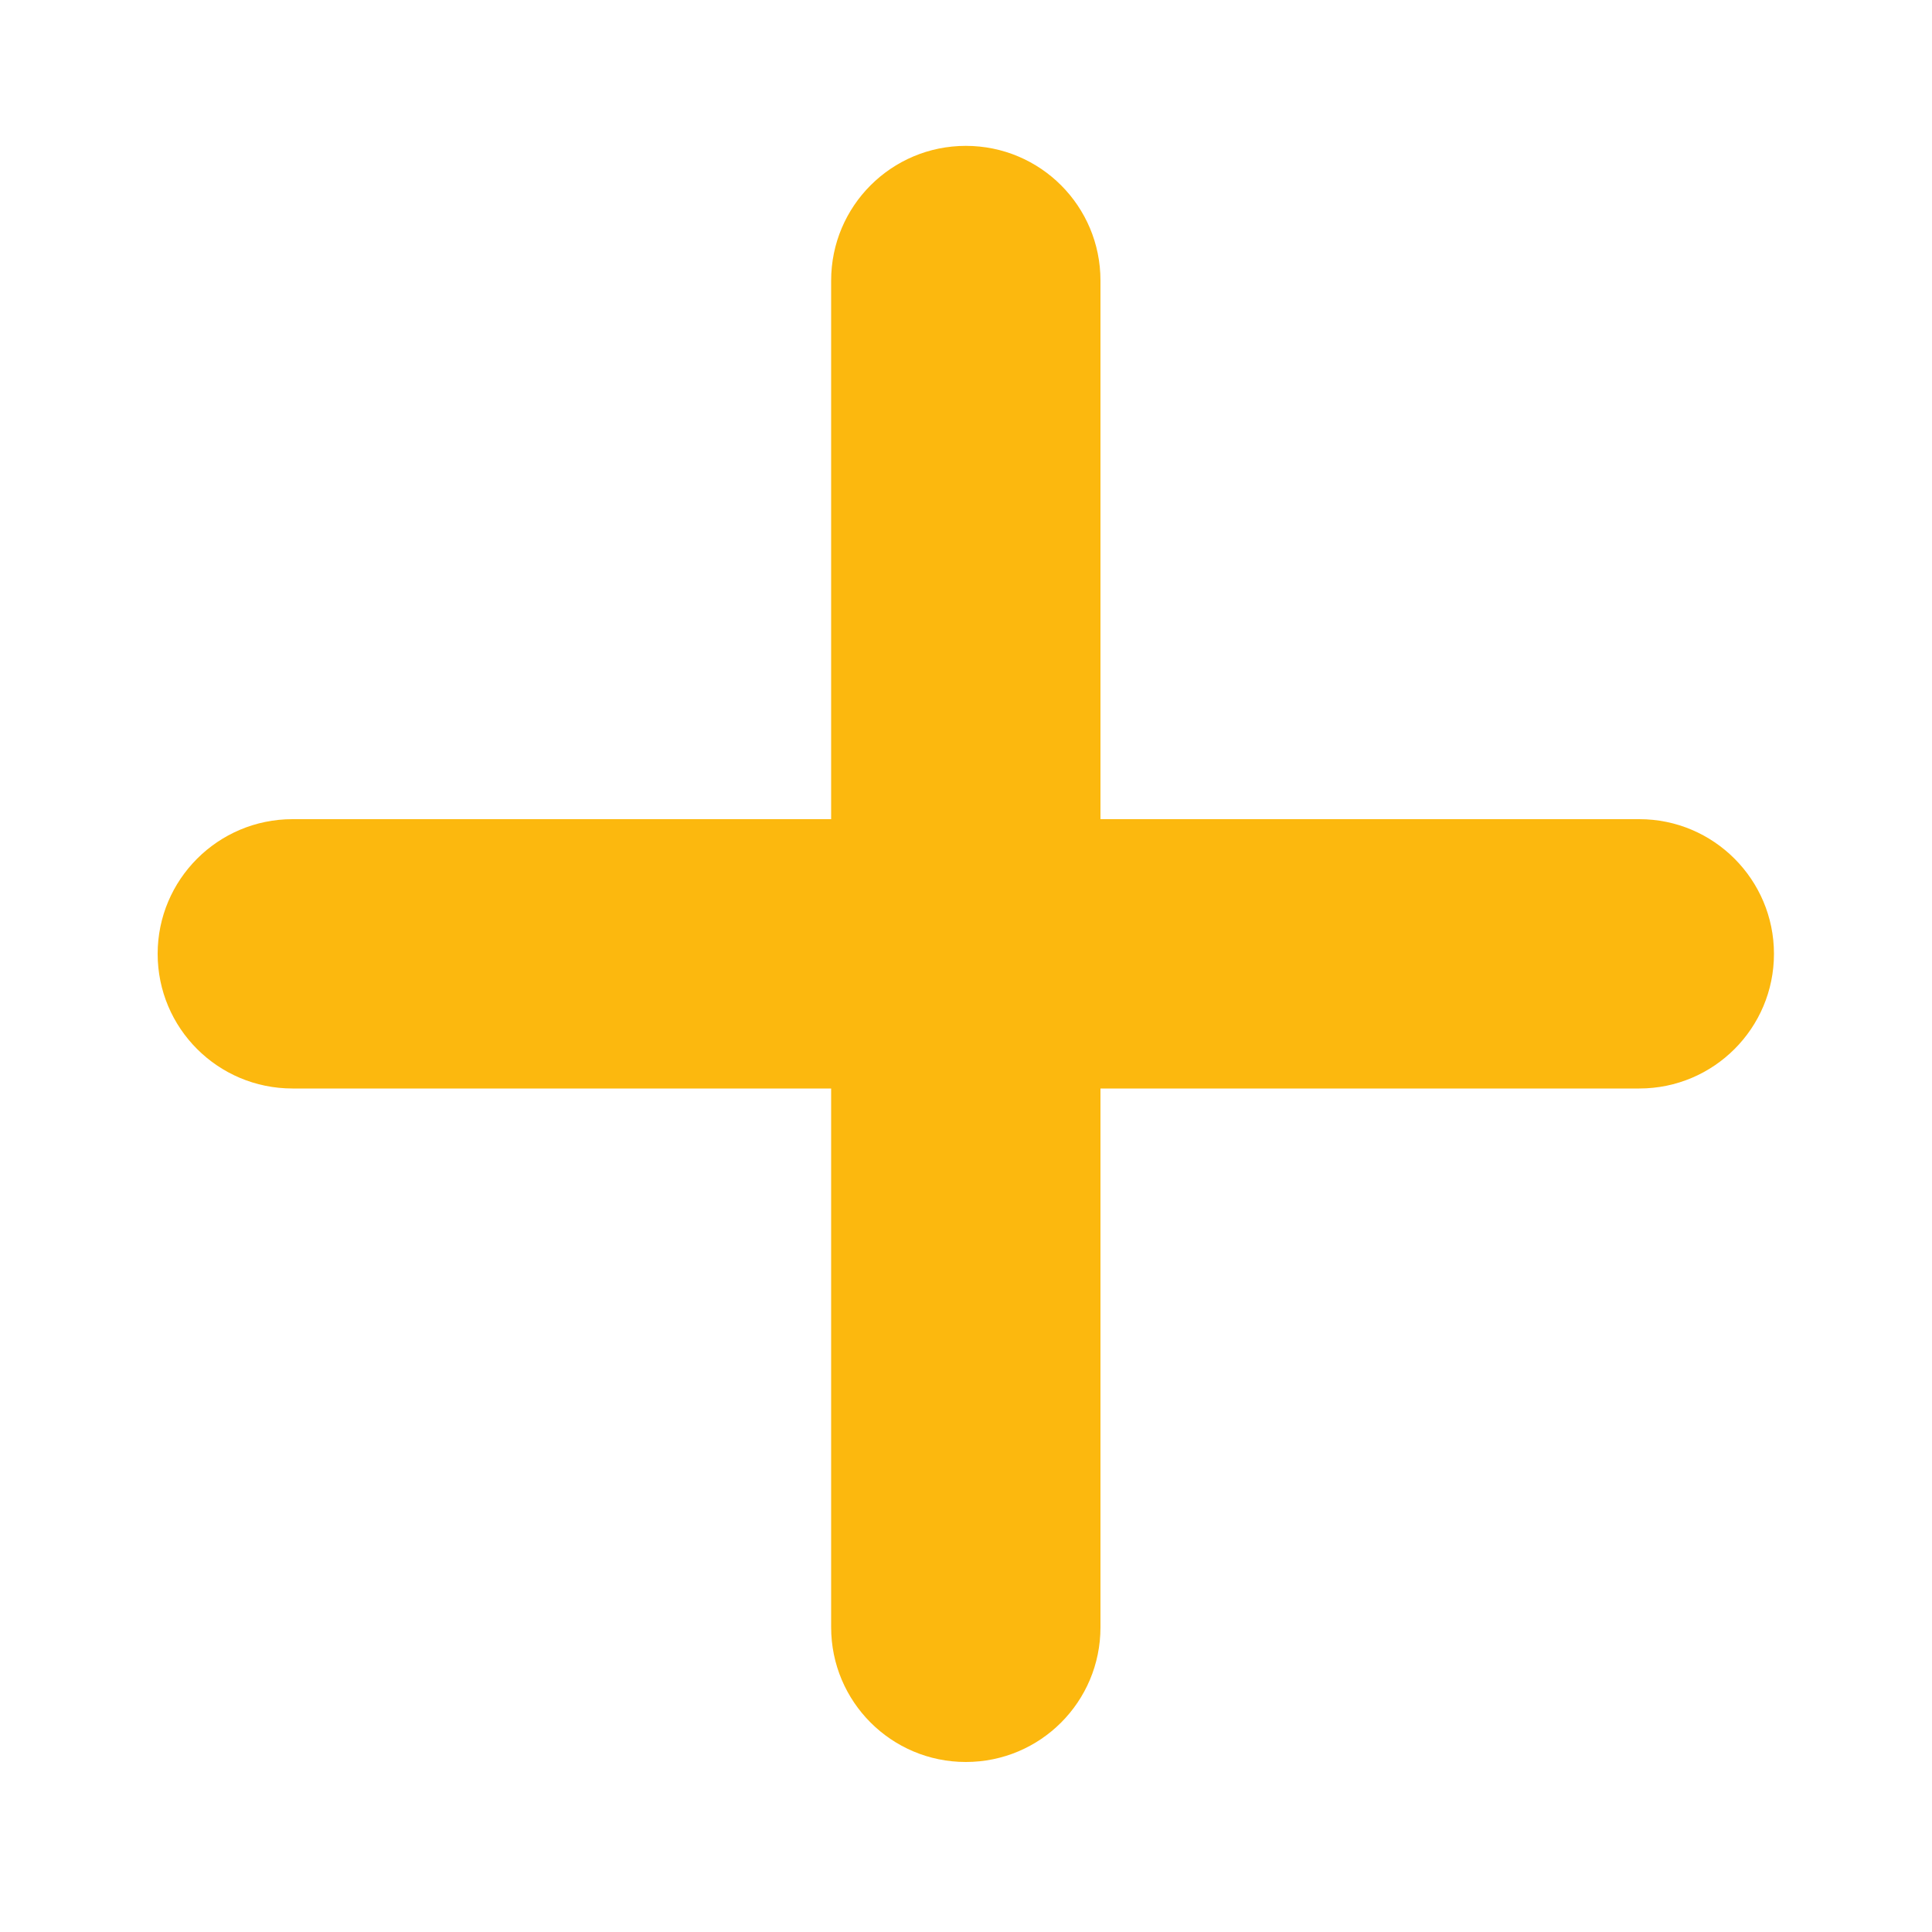 <svg width="10" height="10" viewBox="0 0 10 10" fill="none" xmlns="http://www.w3.org/2000/svg">
<path d="M8.485 4.24H5.696V1.452C5.696 1.067 5.385 0.755 4.999 0.755C4.614 0.755 4.302 1.067 4.302 1.452V4.24H1.514C1.128 4.24 0.816 4.553 0.816 4.937C0.816 5.322 1.128 5.634 1.514 5.634H4.302V8.423C4.302 8.808 4.614 9.12 4.999 9.12C5.385 9.12 5.696 8.808 5.696 8.423V5.634H8.485C8.87 5.634 9.182 5.322 9.182 4.937C9.182 4.553 8.87 4.24 8.485 4.24Z" fill="#FCB80E"/>
</svg>

